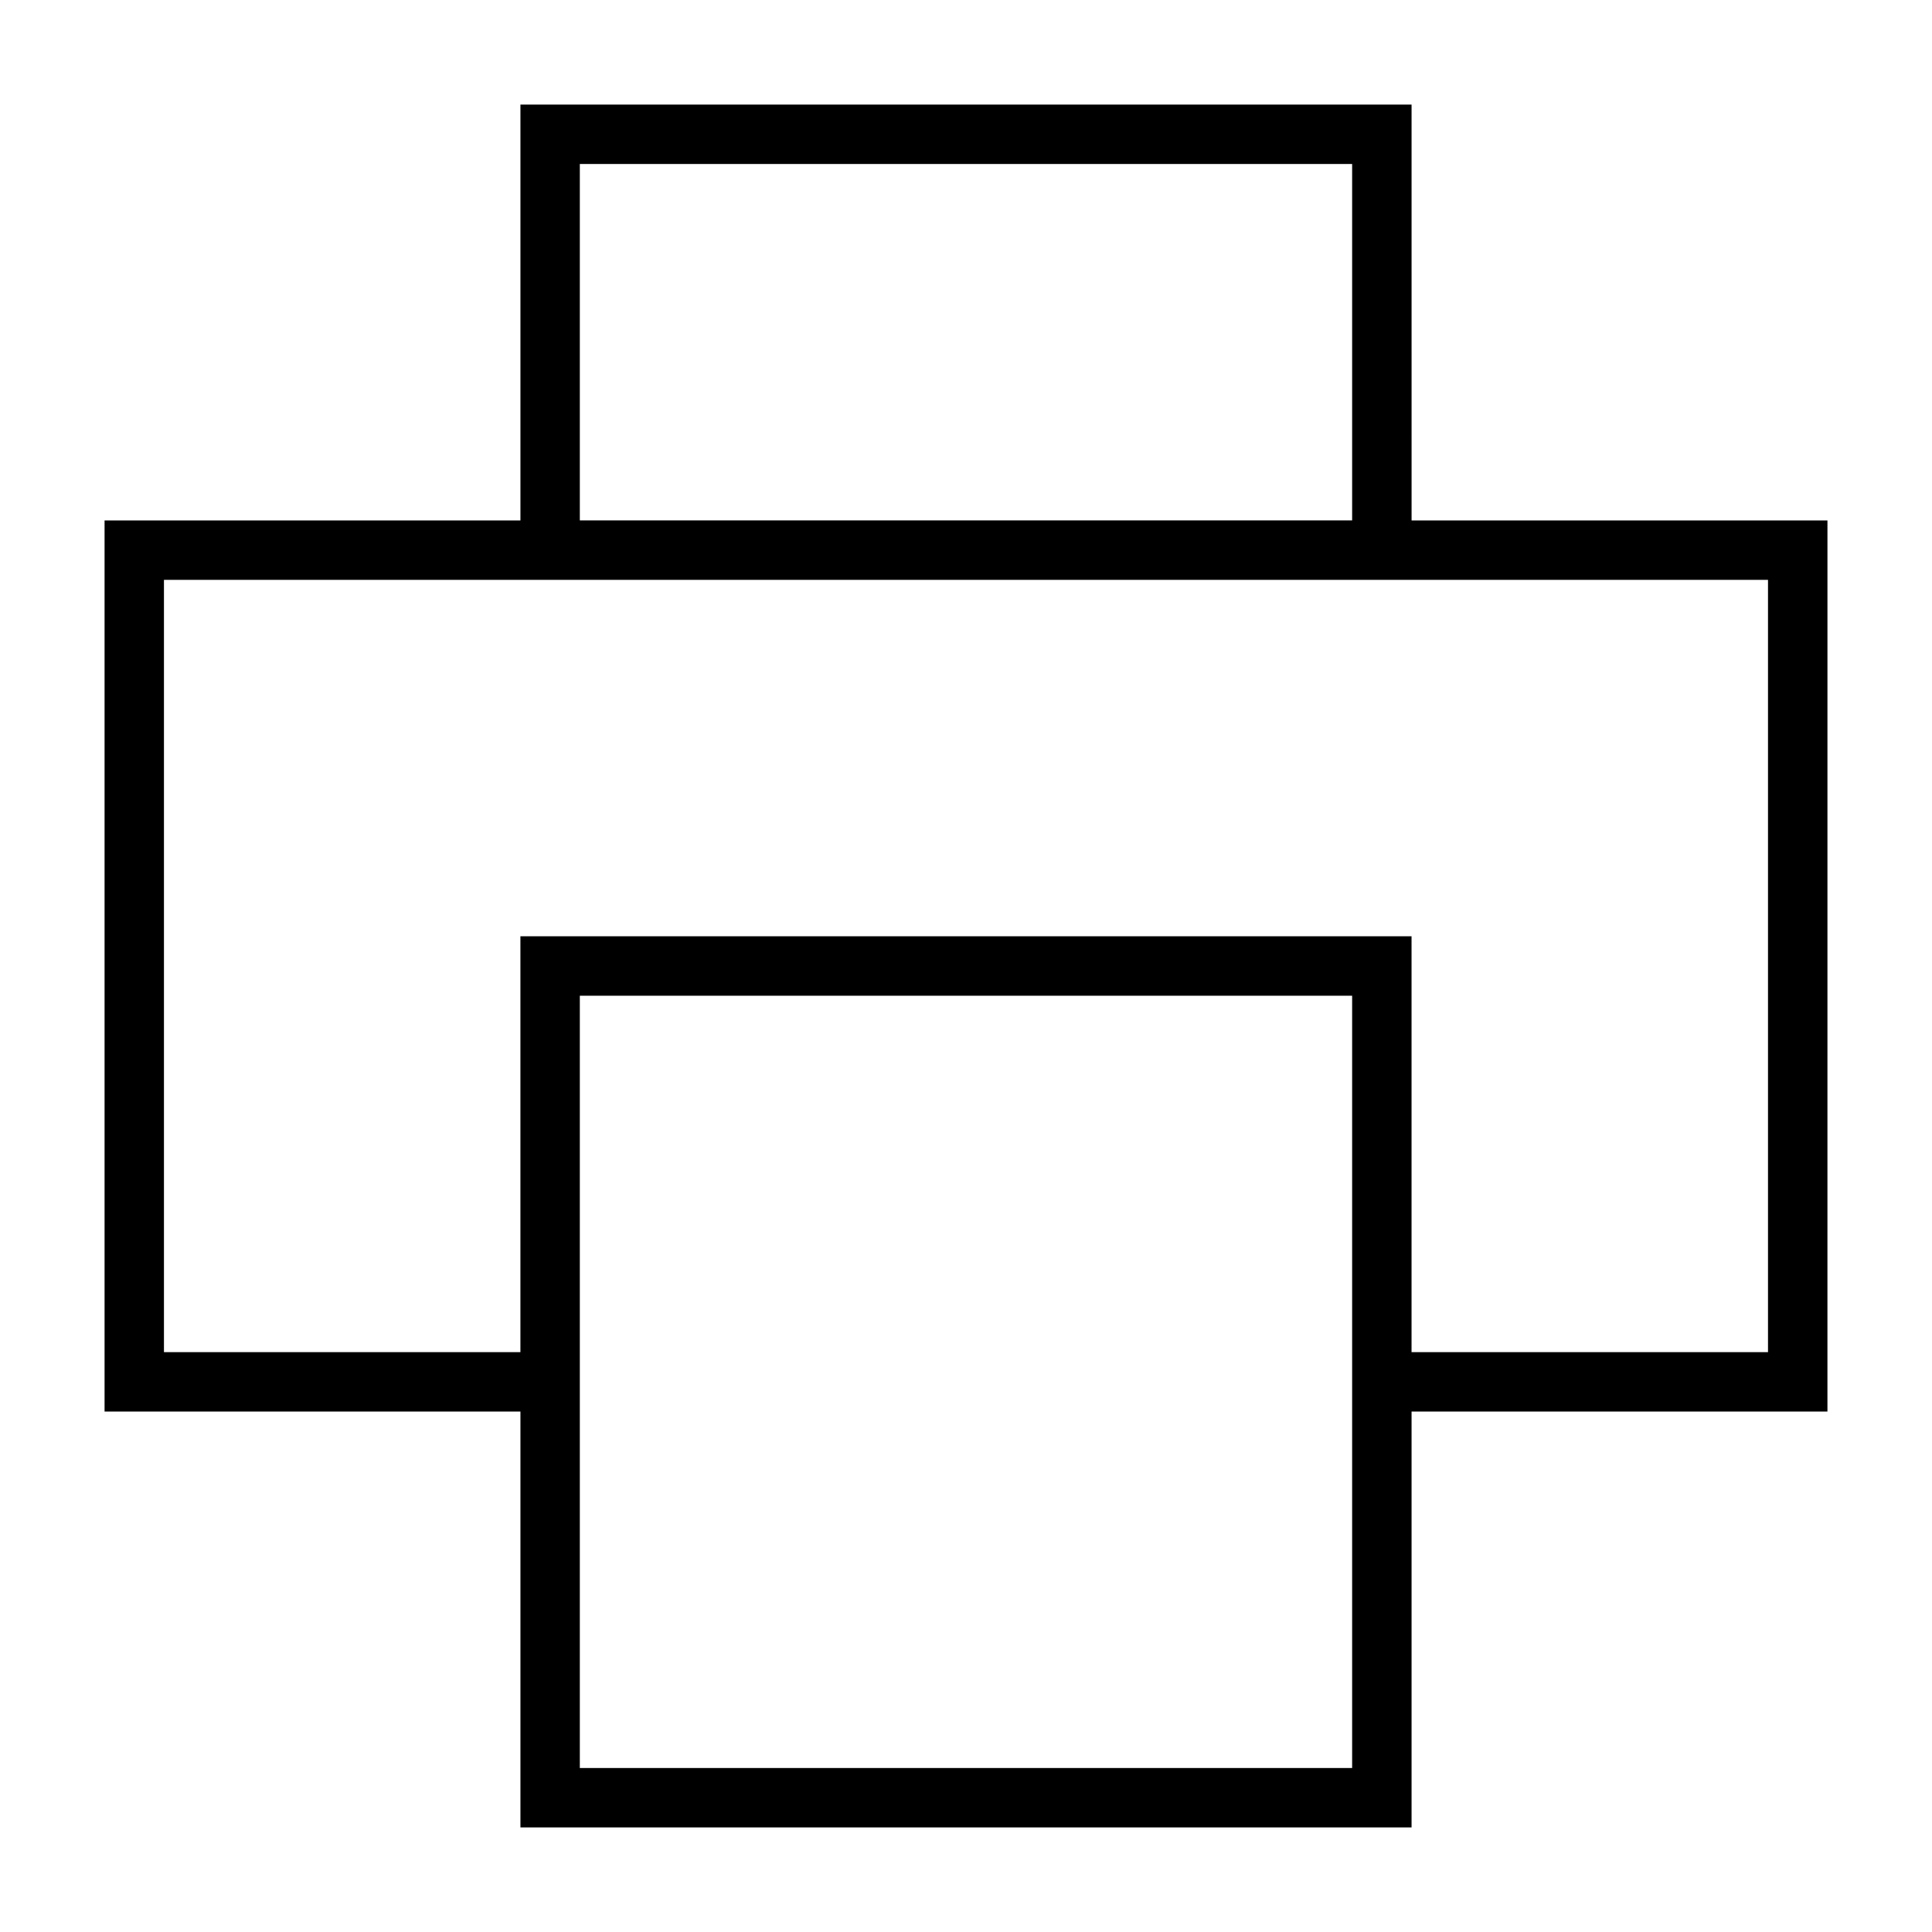 <?xml version="1.0" encoding="UTF-8"?>
<!-- Uploaded to: ICON Repo, www.iconrepo.com, Generator: ICON Repo Mixer Tools -->
<svg fill="#000000" width="800px" height="800px" version="1.1" viewBox="144 144 512 512" xmlns="http://www.w3.org/2000/svg">
 <path d="m518.08 171.71h-236.16v110.21h-110.21v236.16h110.21v110.21h236.16v-110.21h110.21l0.004-236.16h-110.21zm-220.42 15.742h204.67v94.465h-204.67zm204.67 425.09h-204.67v-204.67h204.67v204.67zm110.21-314.88v204.67h-94.465v-110.21h-236.16v110.21h-94.465v-204.67h425.09z"/>
</svg>